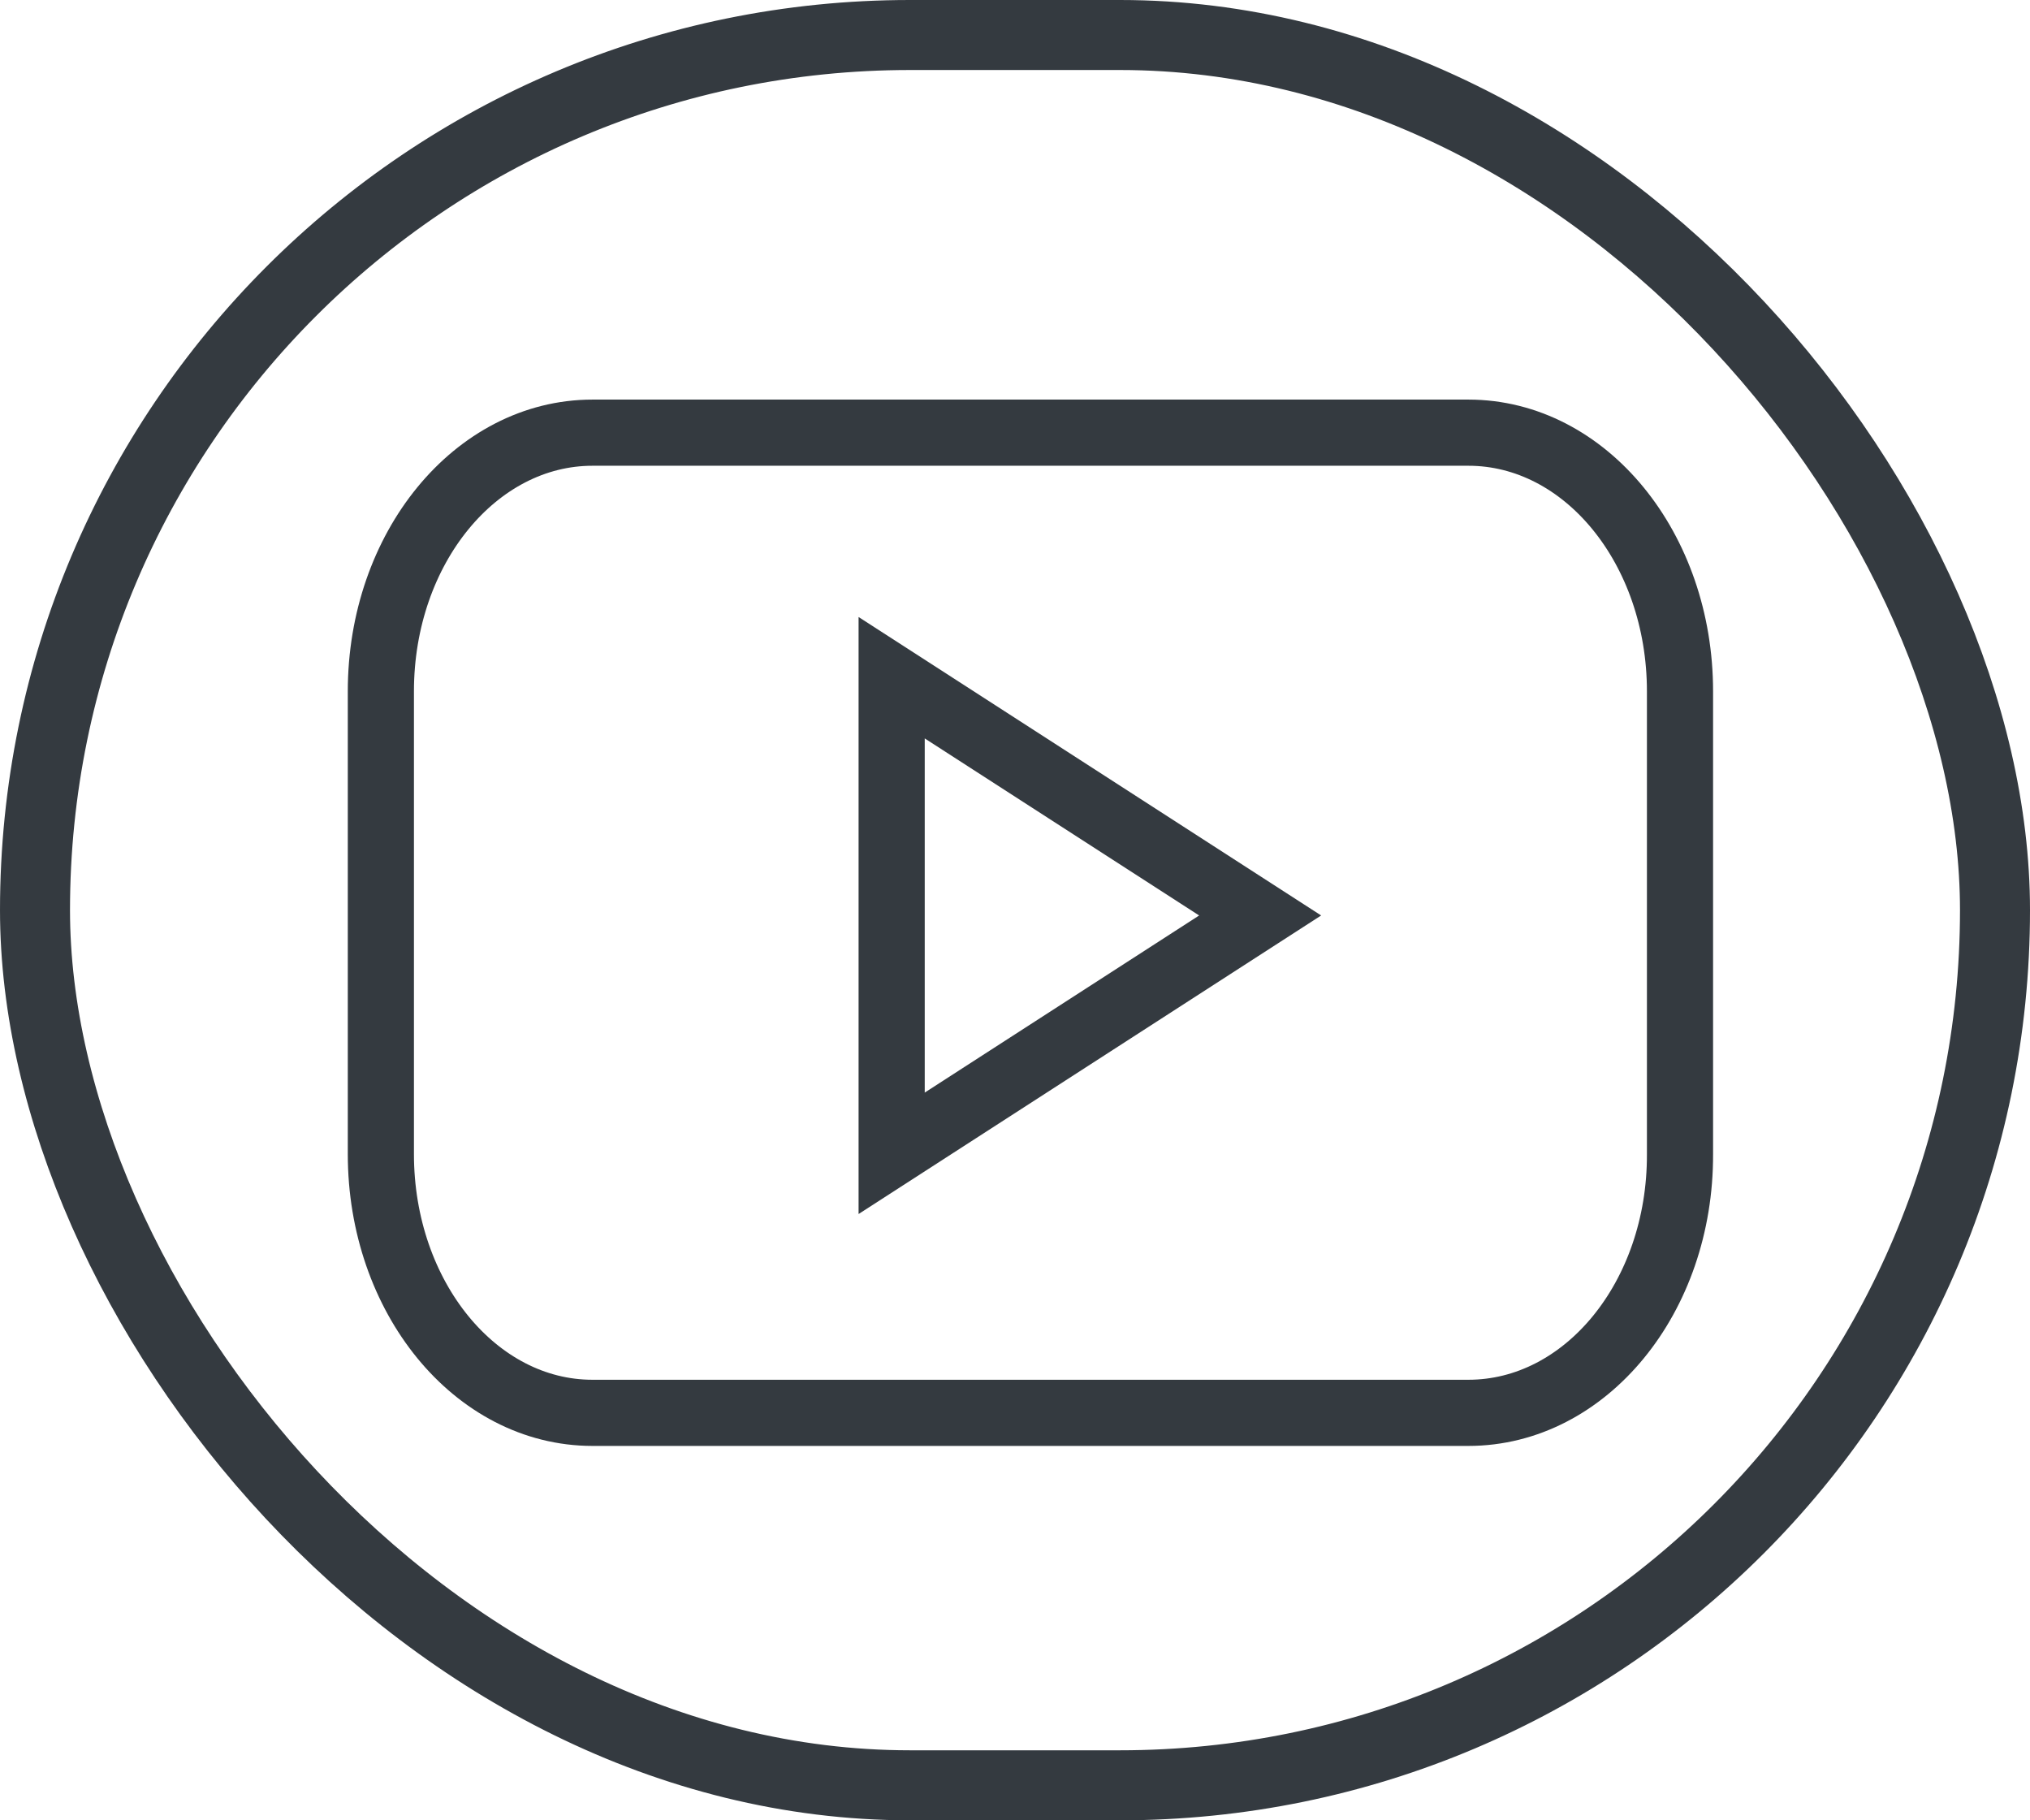 <svg width="29" height="26" viewBox="0 0 29 26" fill="none" xmlns="http://www.w3.org/2000/svg">
<rect x="0.5" y="0.5" width="28" height="25" rx="12.5" stroke="#343A40"/>
<path d="M20.977 20.18H8.464C6.79 20.18 5.441 18.523 5.441 16.485V9.874C5.441 7.828 6.797 6.18 8.464 6.18H20.977C22.651 6.18 24 7.836 24 9.874V16.485C24.007 18.531 22.651 20.18 20.977 20.18Z" stroke="#343A40" stroke-width="0.945"/>
<path d="M18.002 13.076L12.738 9.68V16.473L18.002 13.076Z" stroke="#343A40" stroke-width="0.945"/>
</svg>
